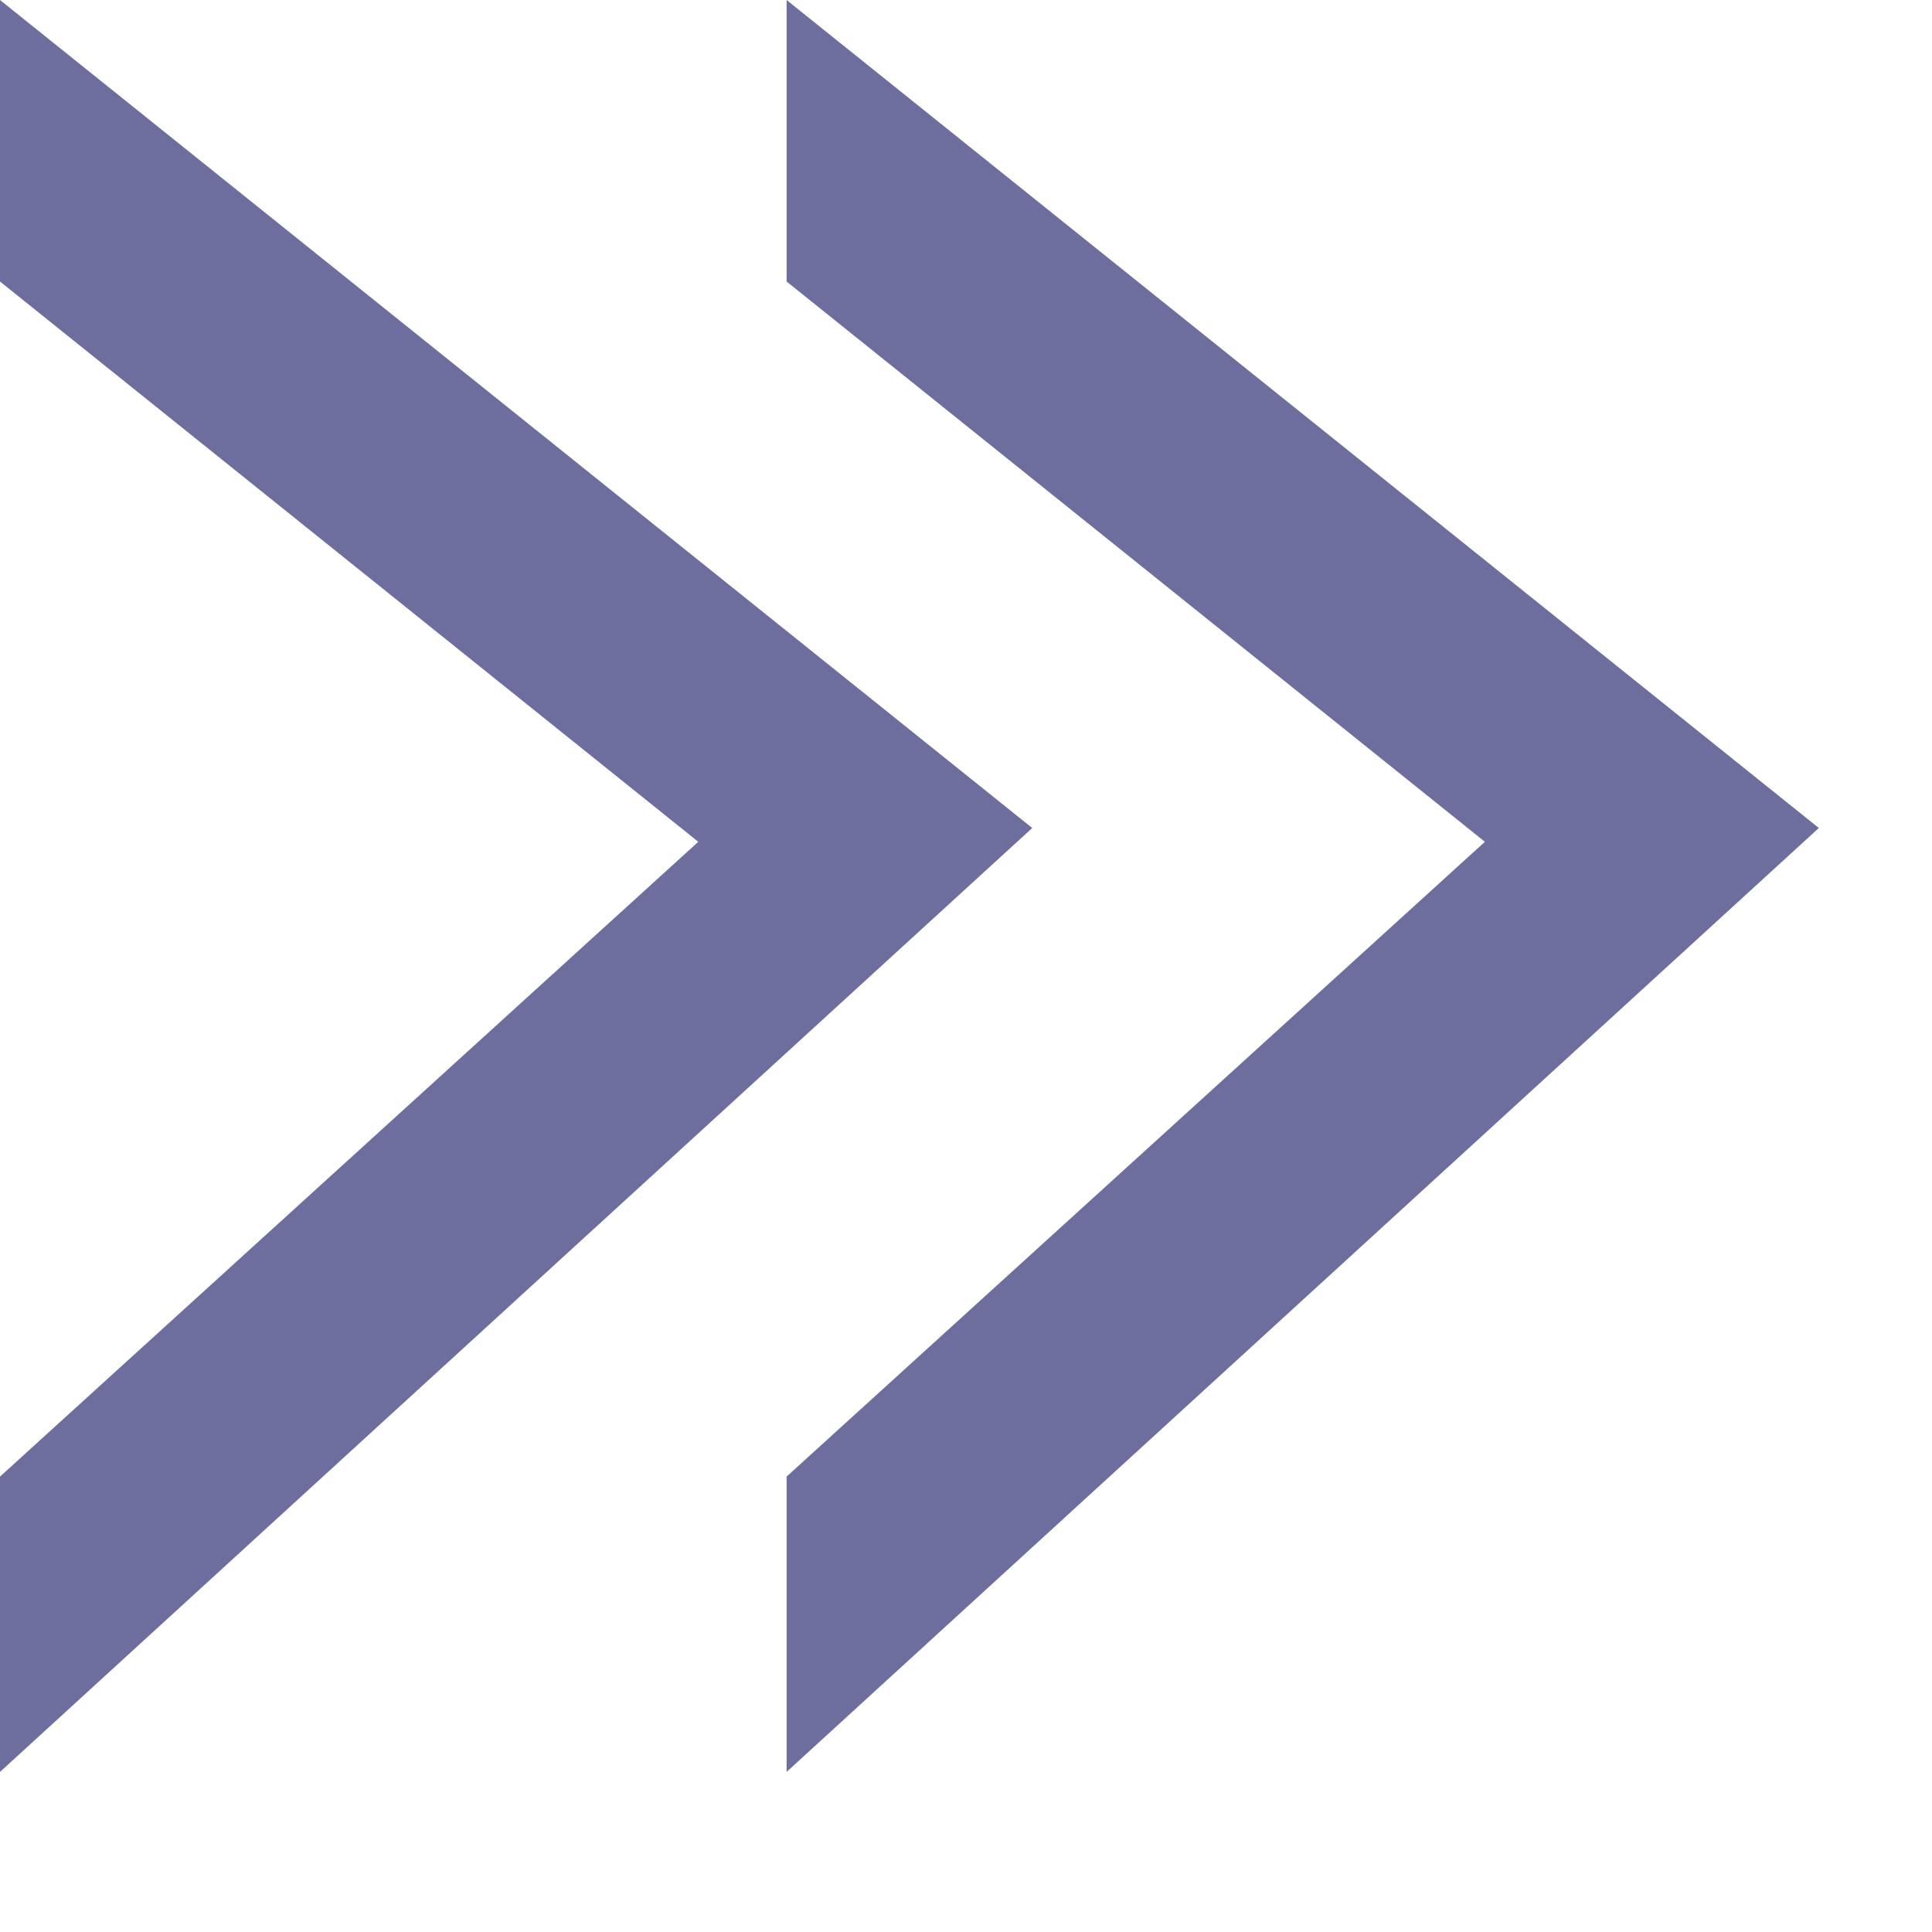 <svg width="7" height="7" viewBox="0 0 7 7" fill="none" xmlns="http://www.w3.org/2000/svg">
<g clip-path="url(#clip0_53_31)">
<path d="M2.85 0V1.02L5.38 3.05L2.85 5.35V6.42L6.59 3L2.85 0Z" fill="#6D6E9E"/>
<path d="M0 0V1.02L2.53 3.05L0 5.35V6.42L3.74 3L0 0Z" fill="#6D6E9E"/>
</g>
<defs>
<clipPath id="clip0_53_31">
<rect width="6.59" height="6.42" fill="white"/>
</clipPath>
</defs>
</svg>
